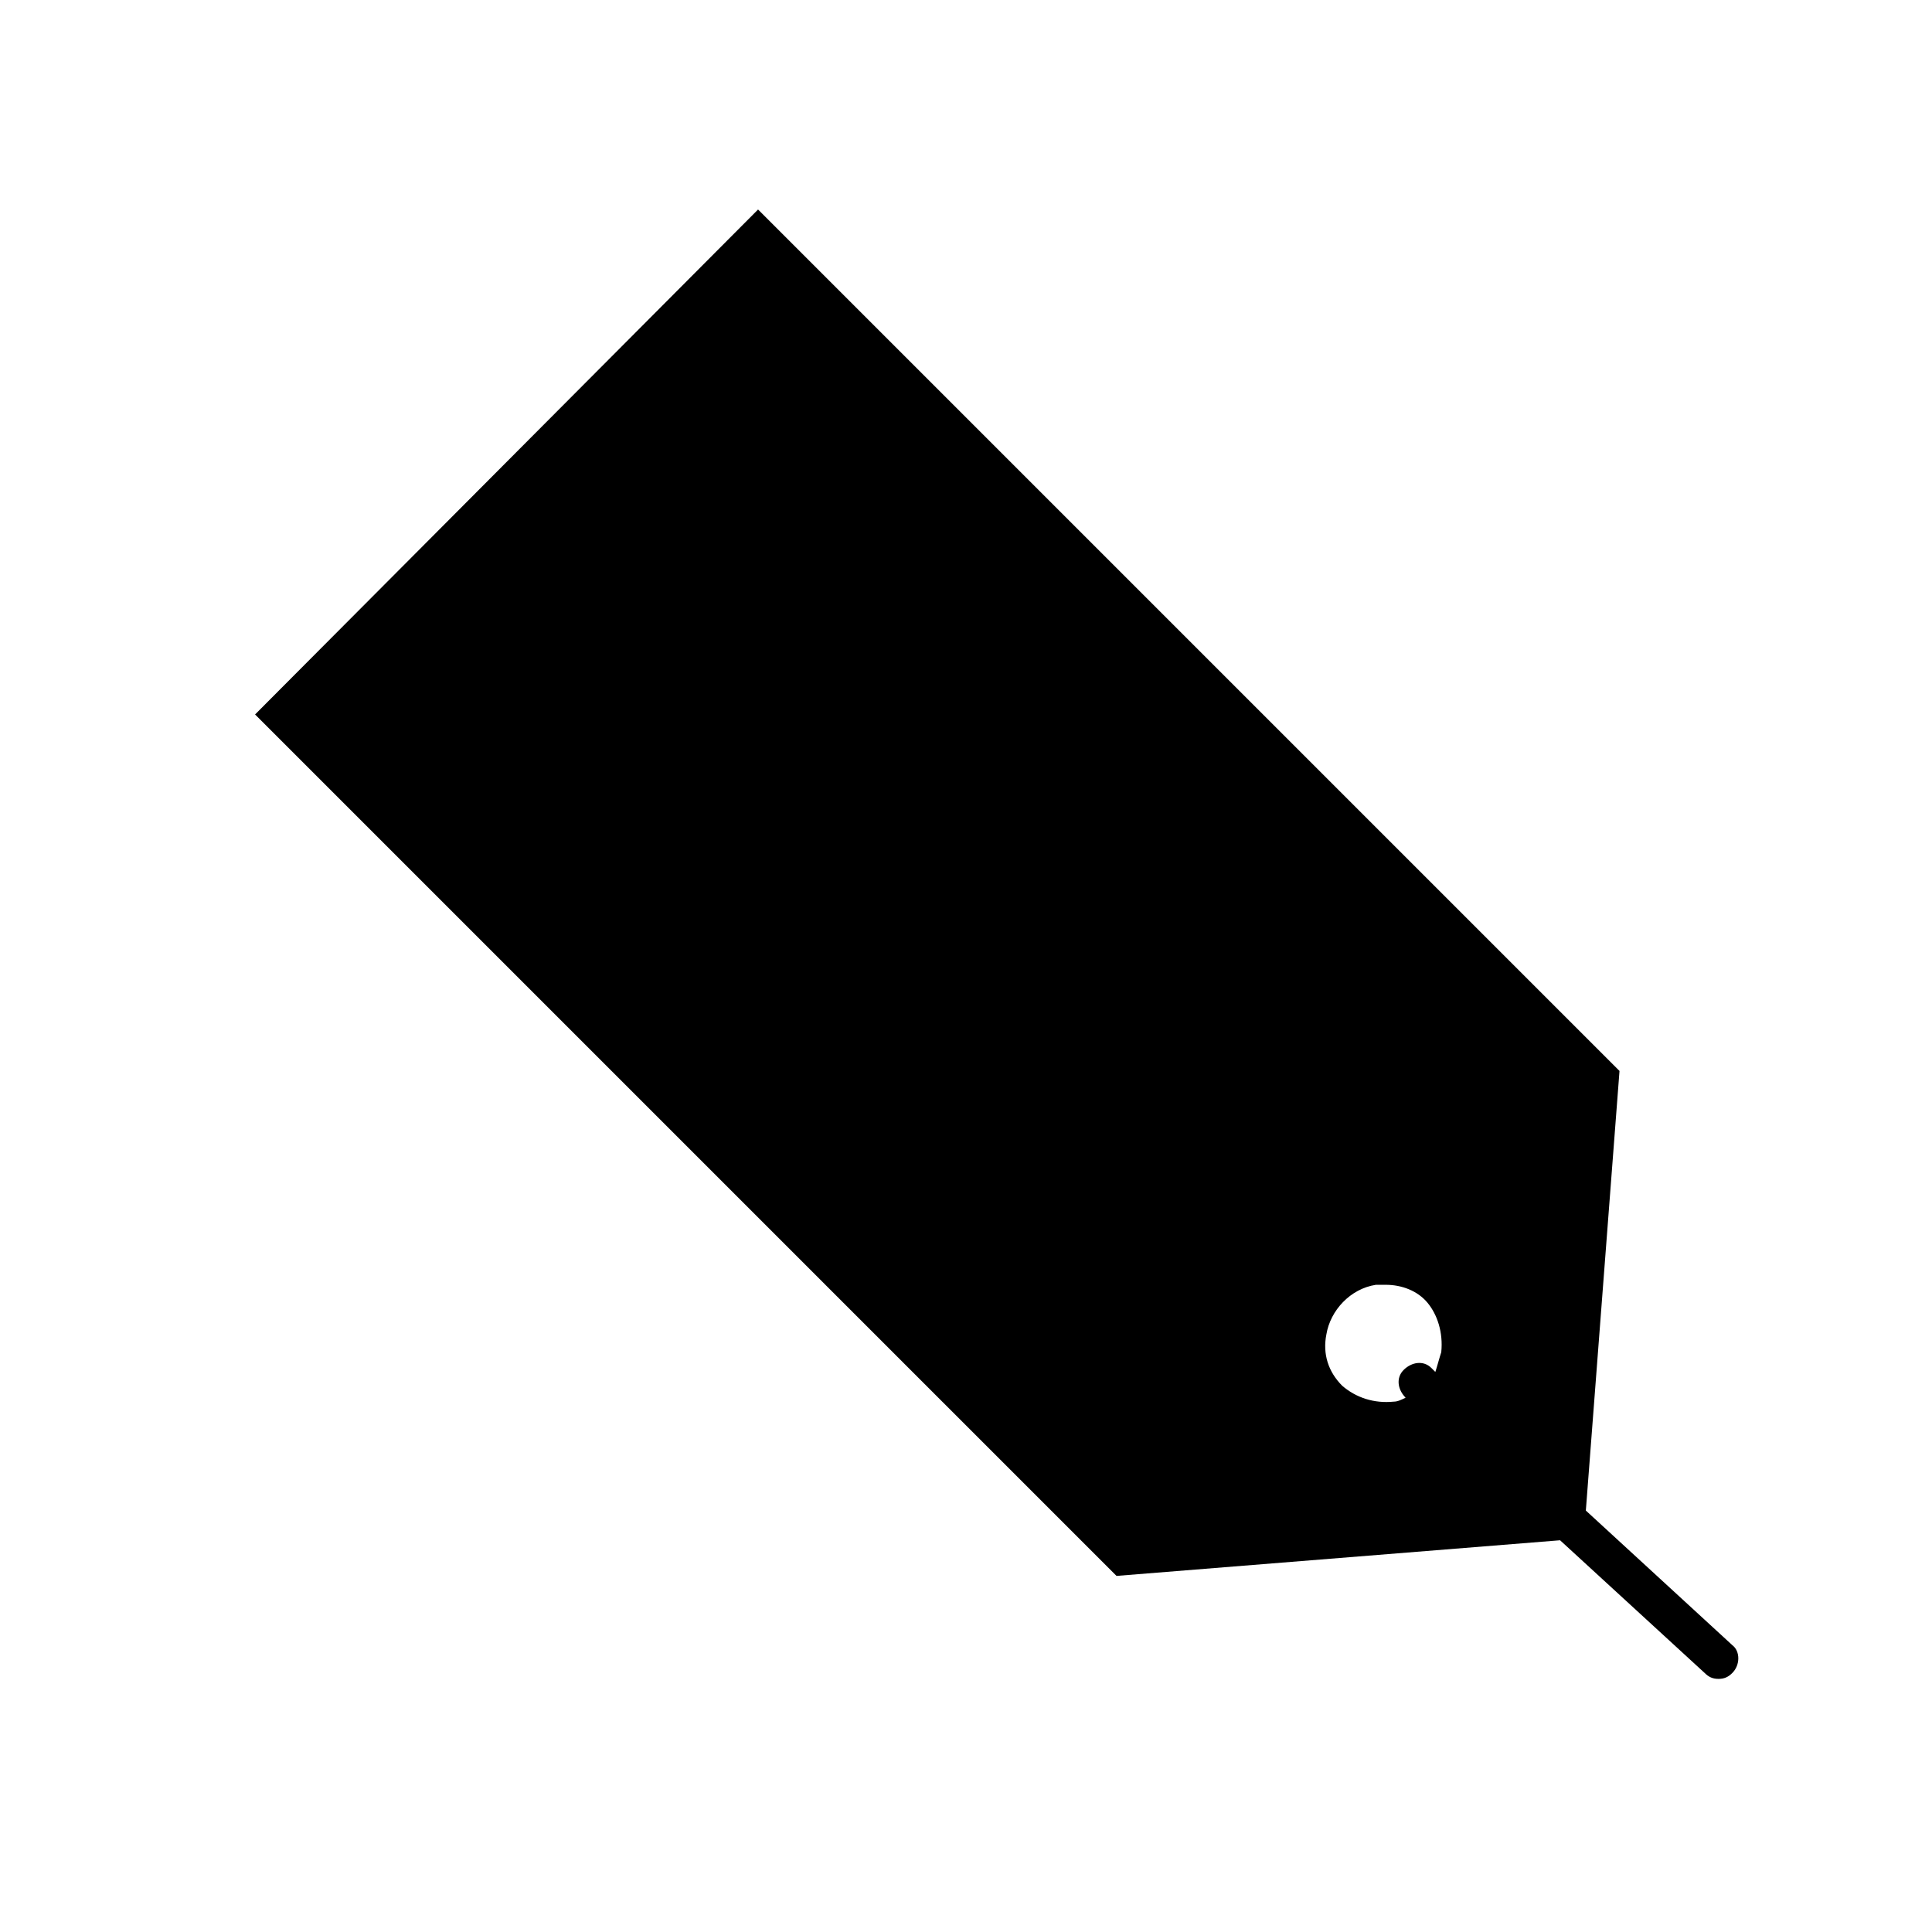 <?xml version="1.0" encoding="UTF-8"?>
<!-- Uploaded to: SVG Repo, www.svgrepo.com, Generator: SVG Repo Mixer Tools -->
<svg fill="#000000" width="800px" height="800px" version="1.1" viewBox="144 144 512 512" xmlns="http://www.w3.org/2000/svg">
 <path d="m603.1 580-38.836-35.688 8.922-116.5-228.29-228.29-133.3 133.82 228.29 228.29 117.55-9.445 38.309 35.16c1.051 1.051 2.098 1.574 3.672 1.574s2.625-0.523 3.672-1.574c2.106-2.098 2.106-5.773 0.008-7.348zm-77.148-77.668c-0.523 1.574-1.051 3.672-1.574 5.246l-1.051-1.051c-2.098-2.098-5.246-1.574-7.348 0.523-2.098 2.098-1.574 5.246 0.523 7.348-1.051 0.523-2.098 1.051-3.148 1.051-5.246 0.523-9.973-1.051-13.645-4.199-3.672-3.672-5.246-8.398-4.199-13.645 1.051-6.297 6.297-12.07 13.121-13.121h2.625c4.199 0 8.398 1.574 11.02 4.723 2.629 3.152 4.203 7.875 3.676 13.125z"/>
</svg>
